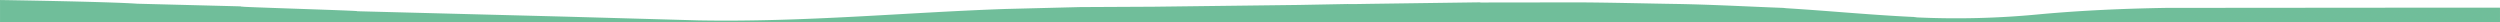 <svg xmlns="http://www.w3.org/2000/svg" xmlns:xlink="http://www.w3.org/1999/xlink" width="1920" height="17" viewBox="0 0 1920 17">
  <defs>
    <clipPath id="clip-path">
      <rect id="Rectangle_293" data-name="Rectangle 293" width="1920" height="17" transform="translate(-5416 -9785)" fill="#70be9a" stroke="#707070" stroke-width="1"/>
    </clipPath>
  </defs>
  <g id="Mask_Group_5033" data-name="Mask Group 5033" transform="translate(5416 9785)" clip-path="url(#clip-path)">
    <path id="Path_4748" data-name="Path 4748" d="M535.825,382.482l-102.26-2.874-160.136-4.154c.278-.014.336-.031.336-.042,0-.252-23.612-1.064-46.447-1.85-22.255-.765-43.278-1.489-43.275-1.708a18.577,18.577,0,0,1,2.541-.064h.552l-82.544-2.1c-8.163-.6-32.739-1.793-104.591-2.96L.015.128C75.225,1.351,98.29,2.443,105.35,2.961l82.473,2.108c-23.358-.056,93.6,3.278,86.236,3.661l160.009,4.148,102.184,2.875c81.69,1.486,159.884-6.152,236.275-8.767l56.981-1.438,56.529-.286L997.777,3.9l37-.7,4.868.048,13.309-.21,80.321-1.1c5.011-.046,4.407.02,3.1.1l75.98-.1c25.39.126,50.811.843,76.316,1.227,27.69.509,54.765,2.04,80.8,3l2.407.258c33.61,2.088,60.411,4.792,94.126,6.544,10.76.471,3.813.286,4.053.4h-.21a663.276,663.276,0,0,0,97.079-2.348c32.287-2.942,64.442-4.311,96.771-4.857L1857.682,6h62.309l.176,366.367-61.876.358-194.13.162c-35.923.608-67.6,2.2-96.852,4.862-21.353,2.088-43.069,3.146-64.538,3.146h-.072c-10.782,0-21.732-.268-32.545-.8h.216l-.006-.008a7.643,7.643,0,0,1,1.059-.042h.055a7.164,7.164,0,0,0,.879-.028c0-.028-.685-.087-6.046-.319-19.055-.993-35.548-2.259-53.01-3.6h-.045c-13.016-1-26.471-2.035-41.144-2.945l-2.4-.26c-8.814-.325-17.849-.72-26.588-1.1h-.143c-17.592-.767-35.78-1.559-54.135-1.9-9.31-.14-18.625-.327-27.638-.5-15.978-.316-32.5-.643-48.732-.725l-76.047.1a7.121,7.121,0,0,0,.924-.081,11.1,11.1,0,0,0-1.388-.03c-.636,0-1.47,0-2.631.013l-80.38,1.1-13.321.216-4.871-.048-37.034.7L885.907,372l-56.58.283L772.3,373.726c-26.423.9-53.65,2.442-79.979,3.928h-.045c-43.808,2.474-89.107,5.032-135.126,5.032-7.251-.018-14.423-.078-21.328-.2" transform="translate(-5416 -9785.109)" fill="#70be9a"/>
  </g>
</svg>
